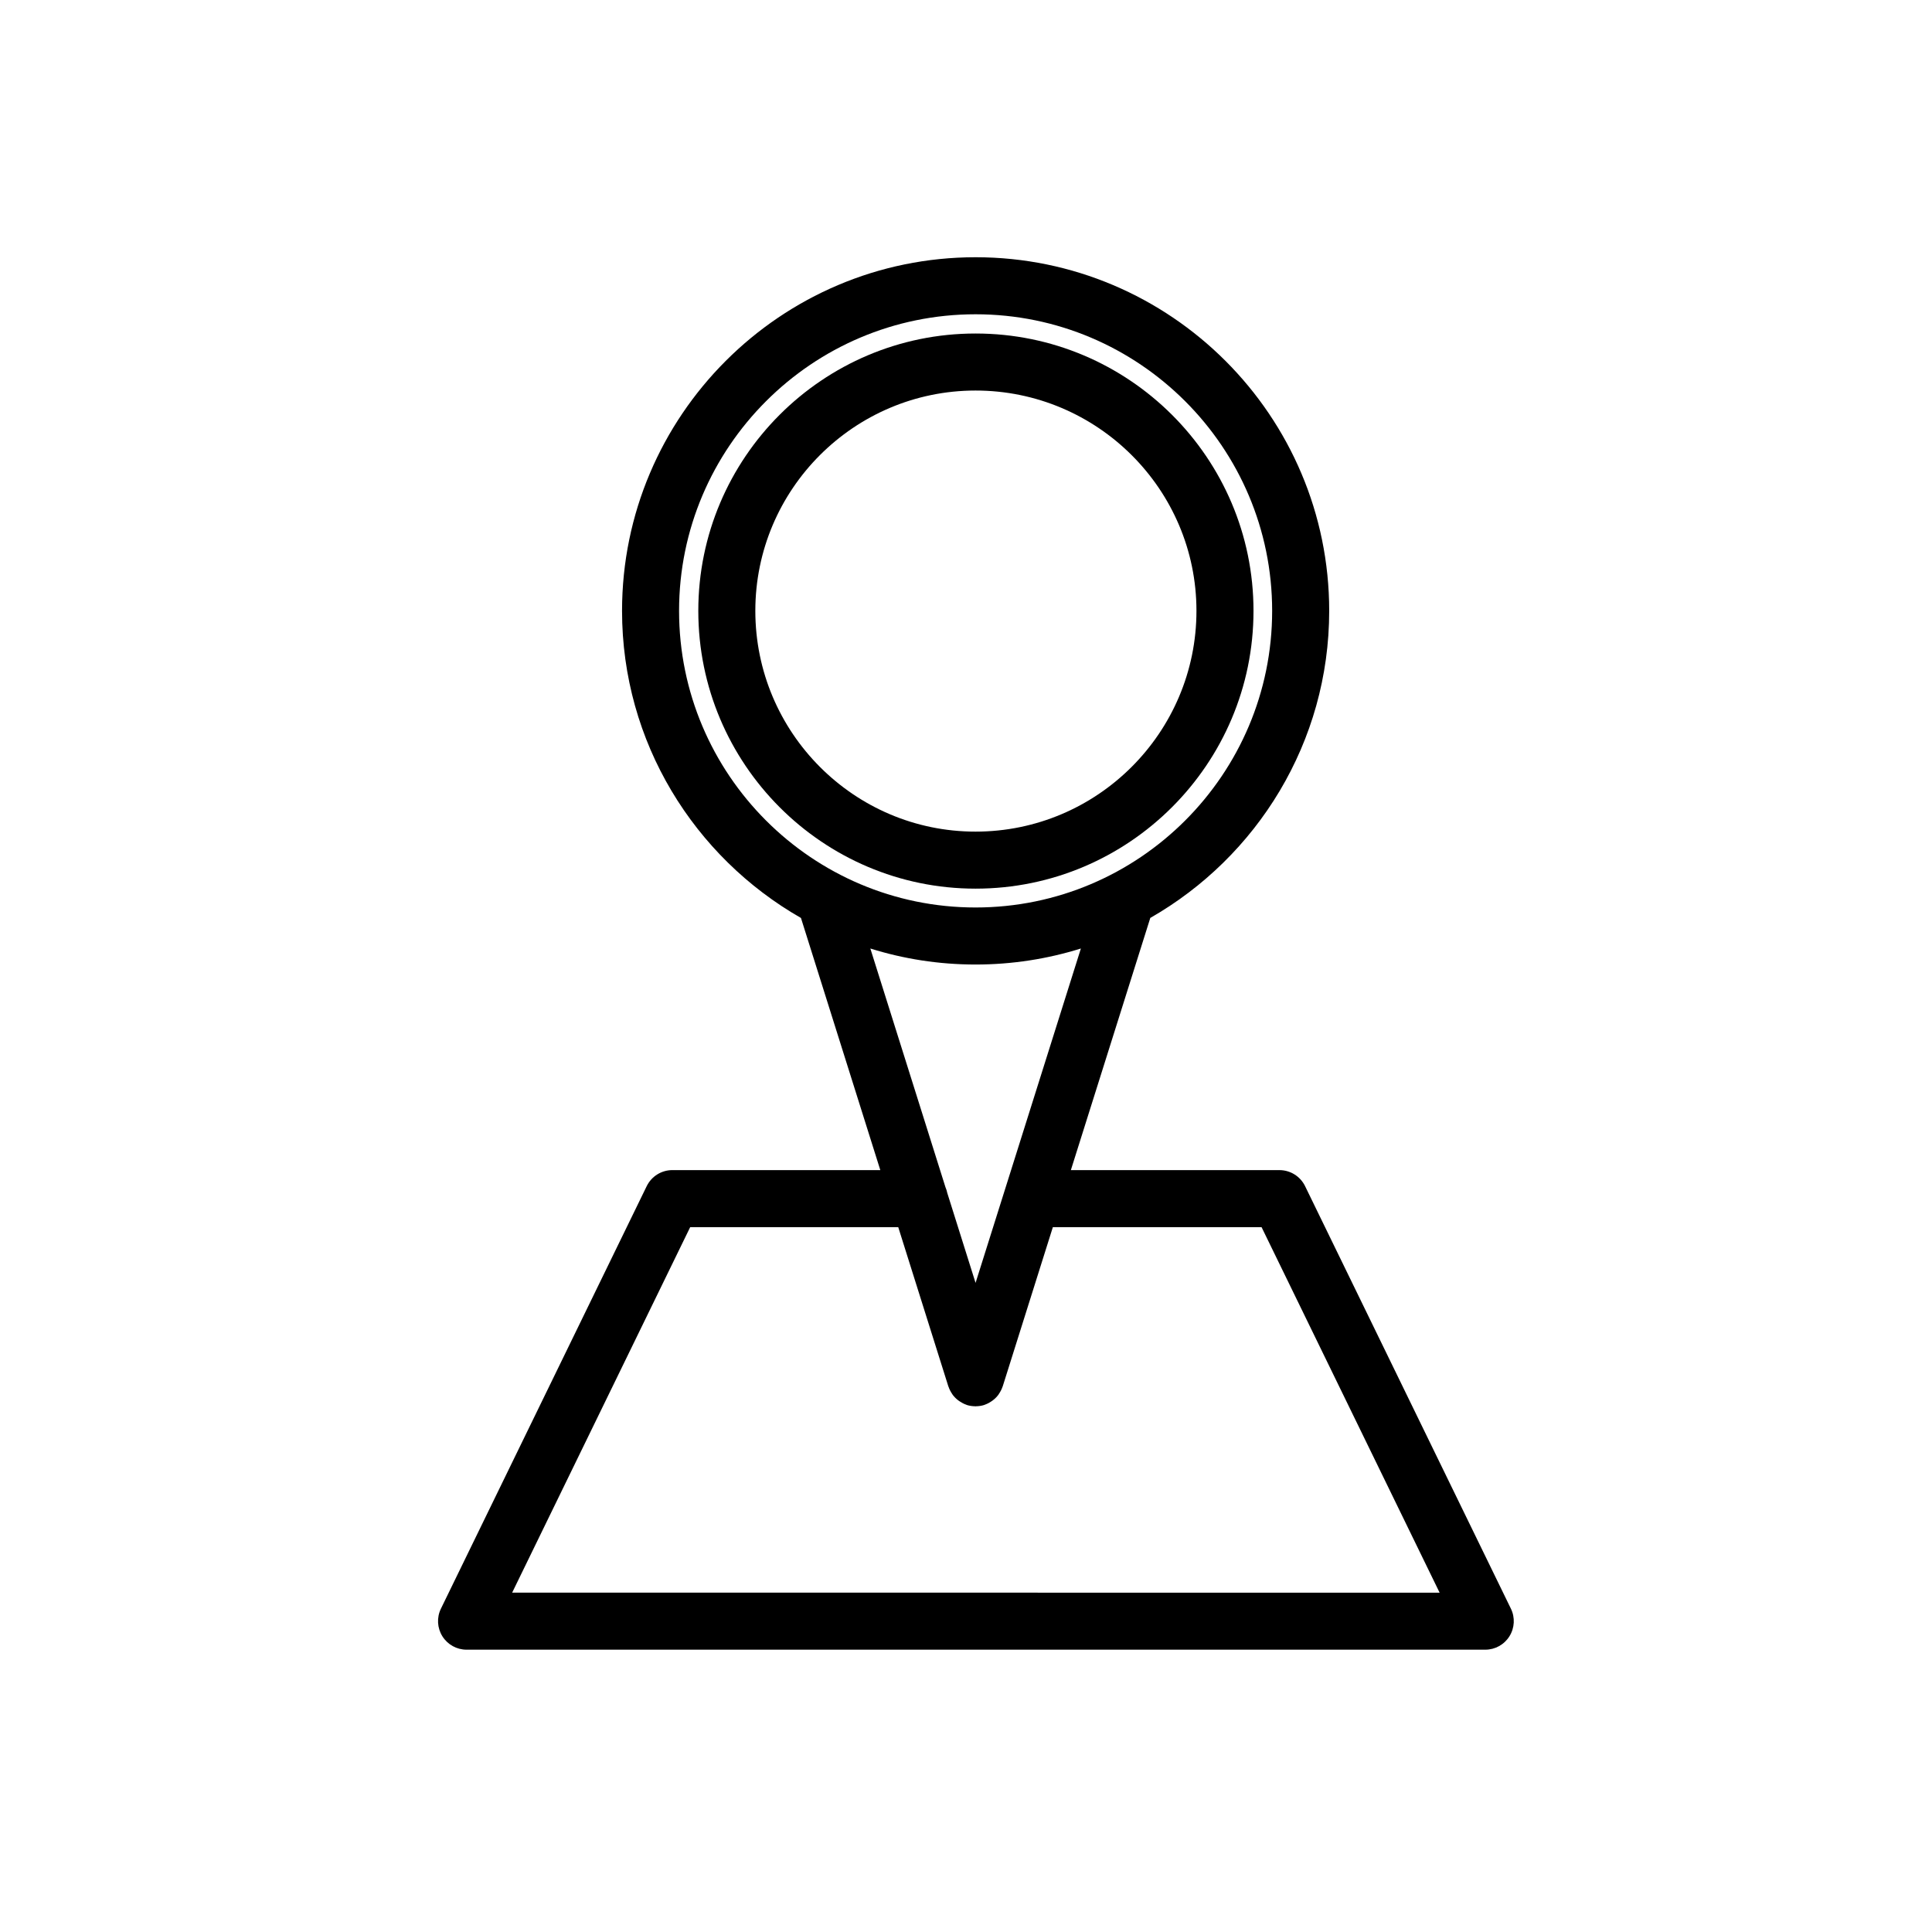 <?xml version="1.0" encoding="UTF-8"?>
<!-- Uploaded to: SVG Repo, www.svgrepo.com, Generator: SVG Repo Mixer Tools -->
<svg fill="#000000" width="800px" height="800px" version="1.1" viewBox="144 144 512 512" xmlns="http://www.w3.org/2000/svg">
 <g>
  <path d="m476.19 305.88c0-40.527-33.043-73.496-73.656-73.496-40.516 0-73.477 32.969-73.477 73.496 0 40.598 32.961 73.621 73.477 73.621 40.609 0.008 73.656-33.023 73.656-73.621zm-132.02 0c0-32.195 26.184-58.383 58.359-58.383 32.277 0 58.543 26.188 58.543 58.383 0 32.258-26.262 58.508-58.543 58.508-32.176 0.008-58.359-26.242-58.359-58.508z"/>
  <path d="m489.86 458.34c-1.27-2.602-3.906-4.246-6.797-4.246l-55.273-0.004 21.051-66.832c28.27-16.156 47.41-46.547 47.41-81.379 0-51.672-42.039-93.707-93.715-93.707-51.66 0-93.688 42.039-93.688 93.707 0 34.84 19.141 65.234 47.414 81.391l21.027 66.82h-55.105c-2.891 0-5.527 1.648-6.797 4.246l-54.539 111.98c-1.145 2.344-0.992 5.109 0.387 7.316 1.379 2.207 3.805 3.551 6.41 3.551h269.97c2.609 0 5.027-1.344 6.402-3.551 1.379-2.207 1.531-4.973 0.387-7.316zm-165.9-152.46c0-43.336 35.246-78.594 78.574-78.594 43.344 0 78.598 35.258 78.598 78.594 0 43.348-35.258 78.613-78.598 78.613-43.328 0.004-78.574-35.266-78.574-78.613zm78.574 93.73c9.719 0 19.09-1.492 27.91-4.246l-27.91 88.613-7.492-23.809c-0.105-0.527-0.266-1.043-0.48-1.527l-19.914-63.277c8.812 2.762 18.18 4.246 27.887 4.246zm-122.81 166.46 47.184-96.867h55.133l13.238 42.074c0 0.004 0 0.016 0.004 0.02l0.035 0.105c0.012 0.035 0.035 0.066 0.051 0.102 0.223 0.676 0.551 1.301 0.945 1.883 0.066 0.102 0.117 0.195 0.188 0.293 0.414 0.543 0.902 1.023 1.457 1.445 0.117 0.09 0.238 0.168 0.359 0.25 0.543 0.363 1.129 0.68 1.777 0.902 0.039 0.016 0.074 0.035 0.109 0.051 0.016 0.004 0.023 0.016 0.047 0.02 0.711 0.223 1.426 0.312 2.137 0.328 0.047 0 0.086 0.02 0.133 0.02s0.09-0.02 0.137-0.02c0.711-0.016 1.422-0.105 2.133-0.328 0.016-0.004 0.031-0.016 0.047-0.02 0.039-0.016 0.082-0.035 0.121-0.051 0.645-0.223 1.234-0.535 1.773-0.906 0.121-0.082 0.242-0.156 0.352-0.246 0.555-0.422 1.055-0.902 1.461-1.449 0.07-0.09 0.121-0.188 0.18-0.281 0.402-0.586 0.73-1.215 0.953-1.883 0.012-0.039 0.039-0.066 0.051-0.105l0.035-0.109c0.004-0.004 0.004-0.012 0.004-0.016l13.25-42.074h55.309l47.188 96.867z"/>
 </g>
</svg>